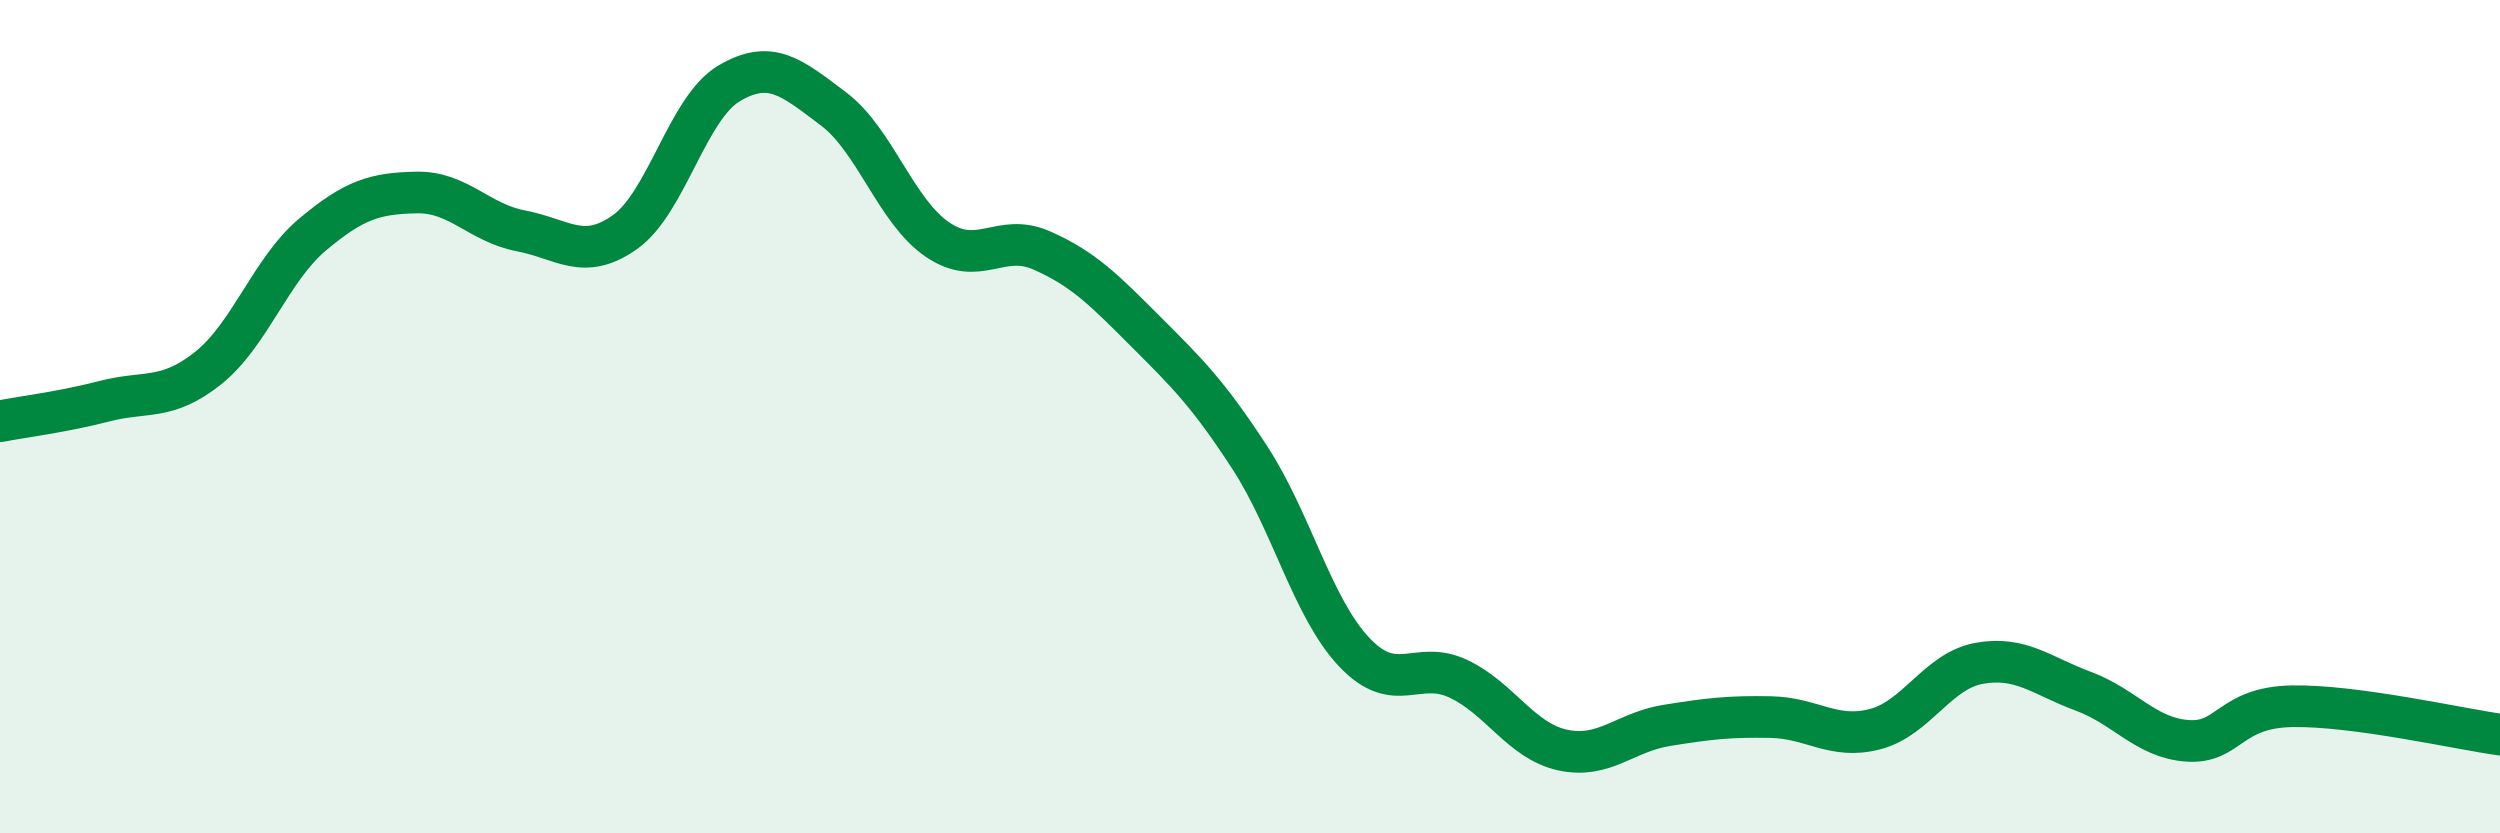 
    <svg width="60" height="20" viewBox="0 0 60 20" xmlns="http://www.w3.org/2000/svg">
      <path
        d="M 0,10.11 C 0.5,10.01 1.5,9.89 2.5,9.63 C 3.5,9.37 4,9.63 5,8.83 C 6,8.03 6.5,6.47 7.5,5.63 C 8.5,4.79 9,4.64 10,4.62 C 11,4.6 11.5,5.35 12.5,5.54 C 13.5,5.73 14,6.28 15,5.57 C 16,4.86 16.5,2.59 17.5,2 C 18.5,1.41 19,1.86 20,2.61 C 21,3.36 21.5,5.07 22.5,5.75 C 23.5,6.43 24,5.57 25,6.01 C 26,6.45 26.5,6.96 27.5,7.96 C 28.5,8.96 29,9.45 30,10.99 C 31,12.53 31.5,14.59 32.5,15.65 C 33.5,16.71 34,15.82 35,16.29 C 36,16.76 36.5,17.78 37.5,18 C 38.5,18.22 39,17.57 40,17.41 C 41,17.25 41.5,17.19 42.5,17.21 C 43.5,17.23 44,17.76 45,17.5 C 46,17.24 46.5,16.1 47.5,15.92 C 48.5,15.74 49,16.22 50,16.59 C 51,16.96 51.5,17.71 52.5,17.78 C 53.5,17.85 53.5,16.98 55,16.95 C 56.5,16.92 59,17.49 60,17.63L60 20L0 20Z"
        fill="#008740"
        opacity="0.1"
        stroke-linecap="round"
        stroke-linejoin="round"
      />
      <path
        d="M 0,10.11 C 0.5,10.01 1.5,9.89 2.5,9.63 C 3.5,9.37 4,9.63 5,8.83 C 6,8.03 6.5,6.47 7.5,5.63 C 8.5,4.79 9,4.64 10,4.62 C 11,4.6 11.5,5.35 12.5,5.54 C 13.5,5.73 14,6.28 15,5.57 C 16,4.86 16.5,2.59 17.5,2 C 18.5,1.41 19,1.86 20,2.61 C 21,3.36 21.5,5.07 22.5,5.75 C 23.5,6.43 24,5.57 25,6.01 C 26,6.45 26.5,6.96 27.5,7.96 C 28.5,8.96 29,9.45 30,10.99 C 31,12.53 31.5,14.59 32.5,15.65 C 33.5,16.71 34,15.82 35,16.29 C 36,16.76 36.5,17.78 37.5,18 C 38.5,18.22 39,17.57 40,17.41 C 41,17.25 41.5,17.19 42.5,17.21 C 43.5,17.23 44,17.76 45,17.5 C 46,17.24 46.5,16.1 47.5,15.92 C 48.5,15.74 49,16.22 50,16.59 C 51,16.96 51.5,17.71 52.5,17.78 C 53.5,17.85 53.5,16.98 55,16.95 C 56.5,16.92 59,17.49 60,17.63"
        stroke="#008740"
        stroke-width="1"
        fill="none"
        stroke-linecap="round"
        stroke-linejoin="round"
      />
    </svg>
  
